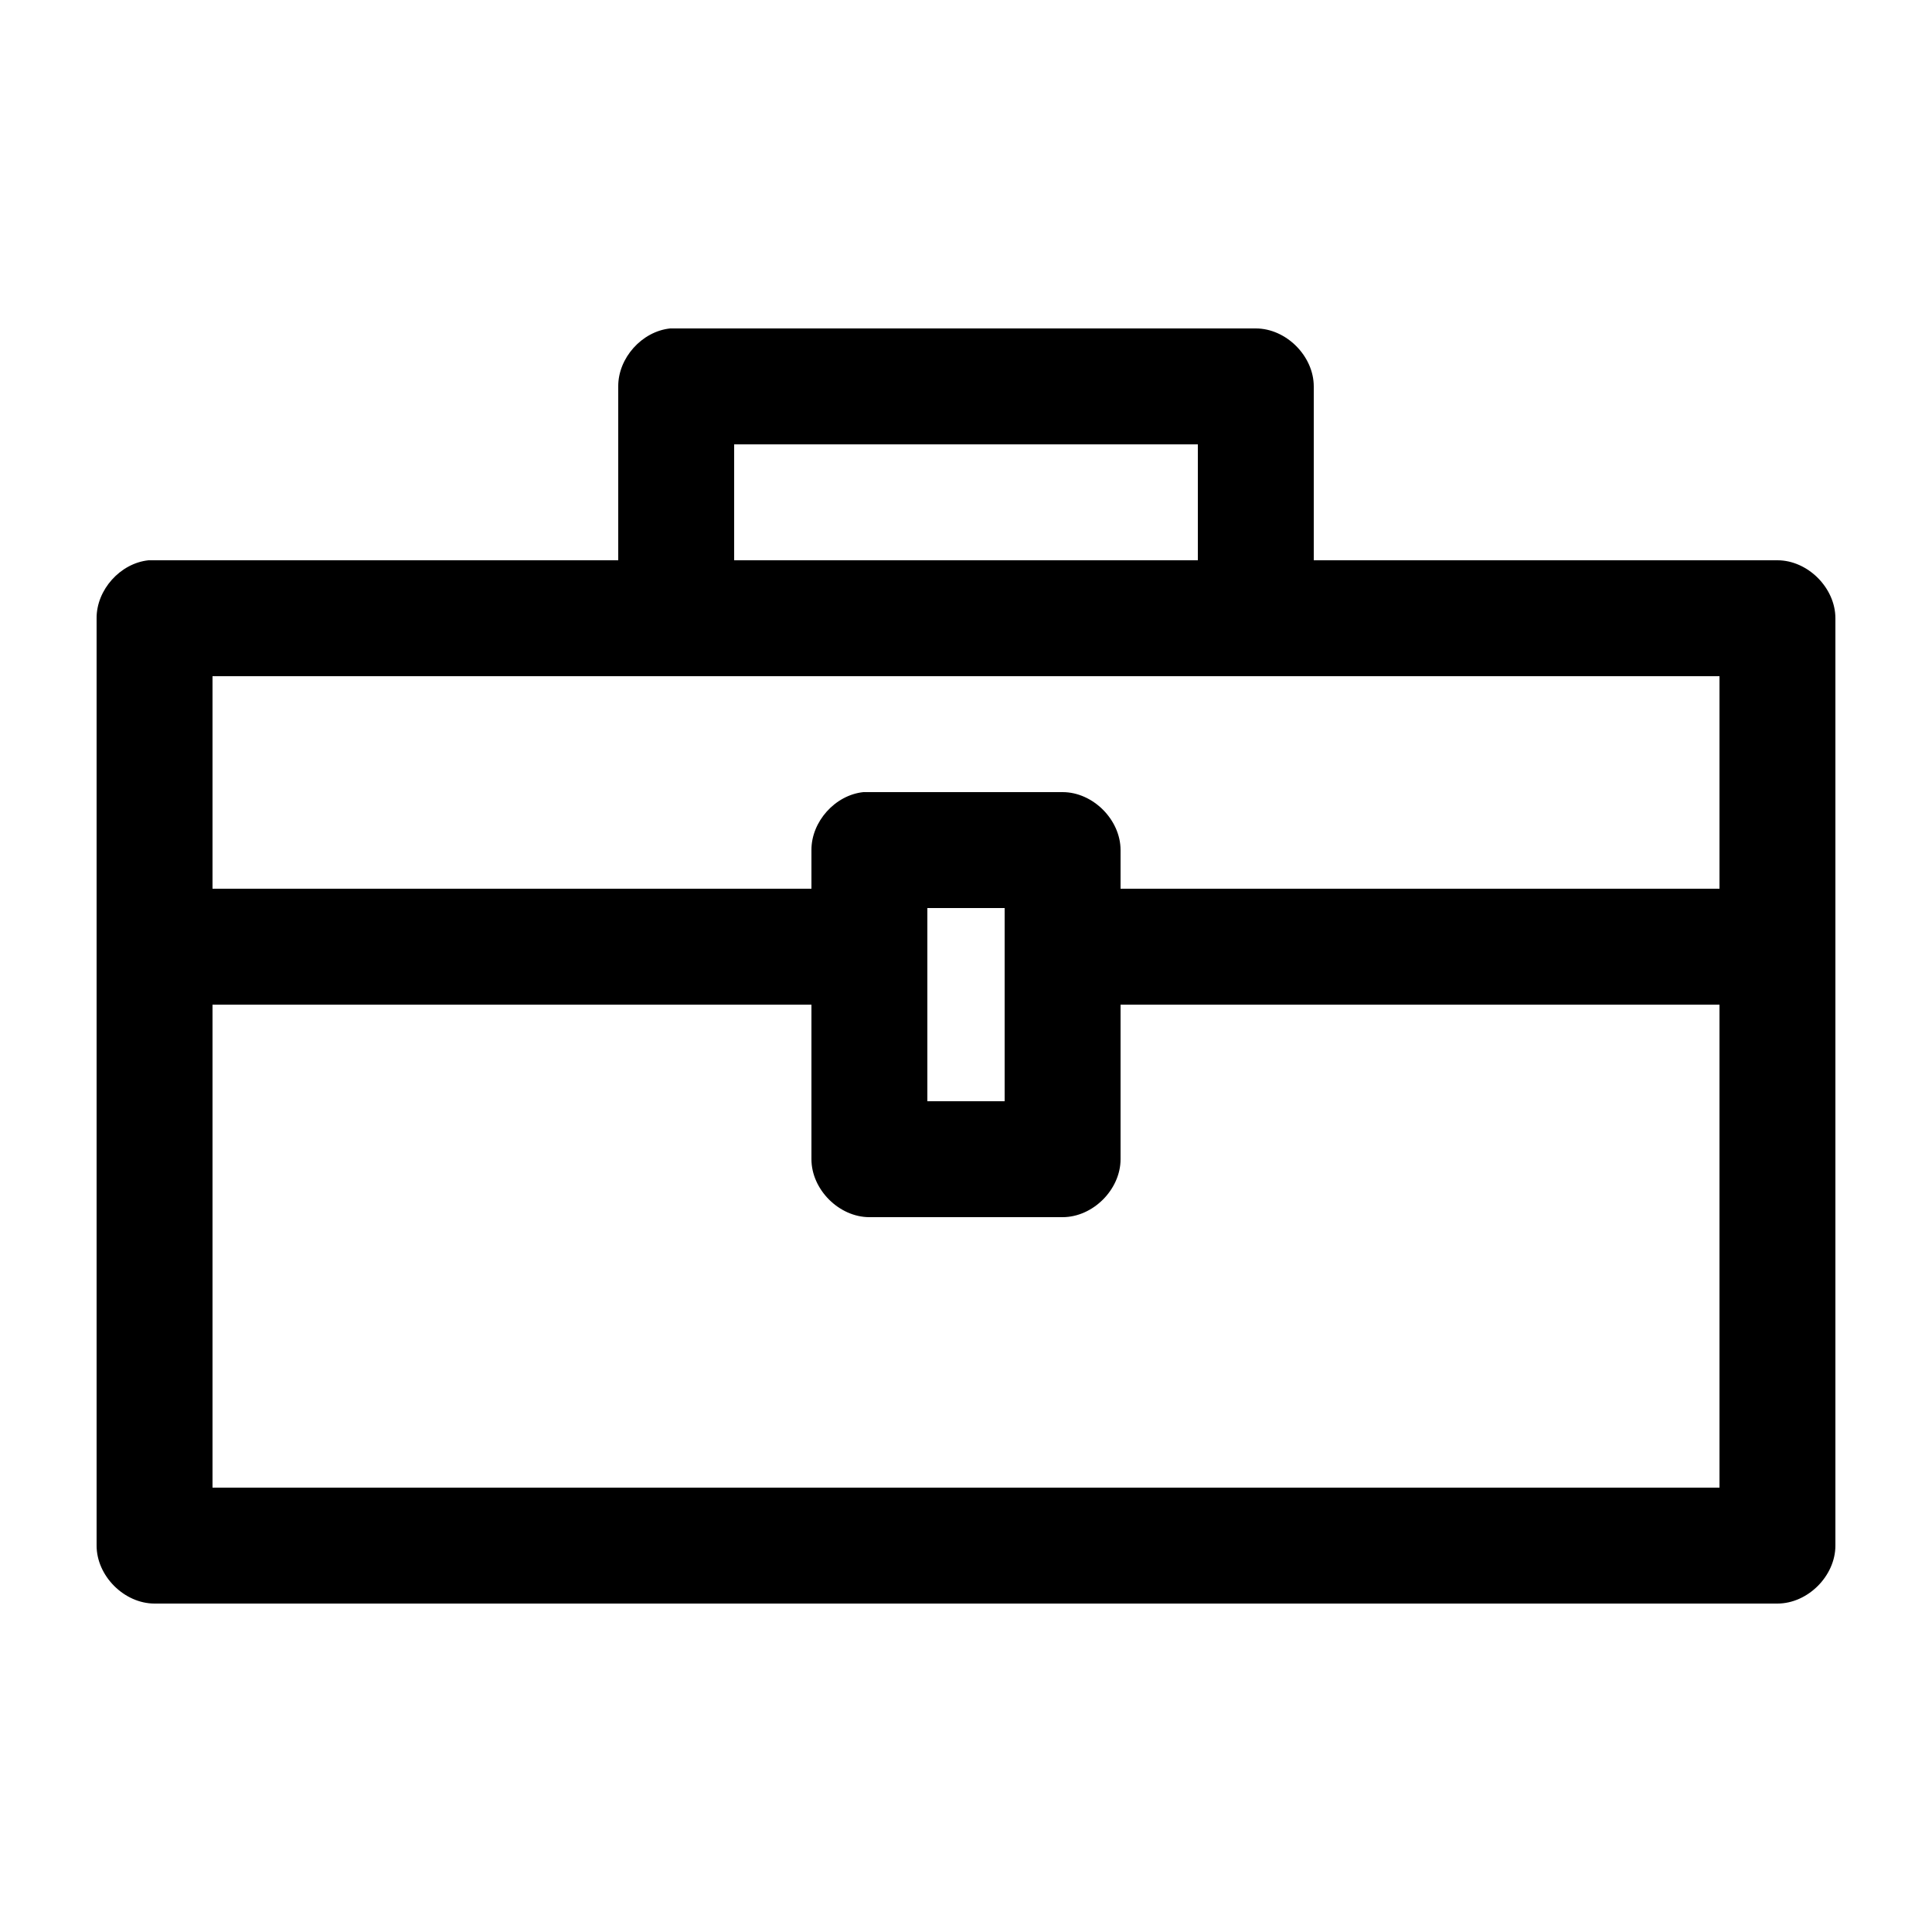 <svg height='100px' width='100px'  fill="#000000" xmlns:dc="http://purl.org/dc/elements/1.1/" xmlns:cc="http://creativecommons.org/ns#" xmlns:rdf="http://www.w3.org/1999/02/22-rdf-syntax-ns#" xmlns:svg="http://www.w3.org/2000/svg" xmlns="http://www.w3.org/2000/svg" xmlns:sodipodi="http://sodipodi.sourceforge.net/DTD/sodipodi-0.dtd" xmlns:inkscape="http://www.inkscape.org/namespaces/inkscape" version="1.1" x="0px" y="0px" viewBox="0 0 100 100"><g transform="translate(0,-952.362)"><path style="text-indent:0;text-transform:none;direction:ltr;block-progression:tb;baseline-shift:baseline;color:#000000;enable-background:accumulate;" d="M 34.688,17 C 33.224,17.153 31.992,18.528 32,20 l 0,9 c -8.094,-5e-6 -16.243,0 -24.312,0 C 6.224,29.153 4.992,30.528 5,32 l 0,48 c 1.571e-4,1.571 1.429,3 3,3 l 84,0 c 1.571,-1.57e-4 3,-1.429 3,-3 l 0,-48 c -1.57e-4,-1.571 -1.429,-3 -3,-3 l -24,0 0,-9 c -1.57e-4,-1.571 -1.429,-3 -3,-3 -10.095,-3e-6 -20.241,0 -30.312,0 z M 38,23 l 24,0 0,6 -24,0 z m -27,12 78,0 0,11 -31,0 0,-2 c -1.57e-4,-1.571 -1.429,-3 -3,-3 -3.423,-2.6e-5 -6.915,0 -10.312,0 -1.464,0.153 -2.695,1.528 -2.688,3 l 0,2 -31,0 z m 37,12 4,0 0,10 -4,0 z m -37,5 31,0 0,8 c 1.57e-4,1.571 1.429,3 3,3 l 10,0 c 1.571,-1.57e-4 3,-1.429 3,-3 l 0,-8 31,0 0,25 -78,0 z" transform="translate(0,952.362)" fill="#000000" fill-opacity="1" stroke="none" marker="none" visibility="visible" display="inline" overflow="visible"></path></g></svg>